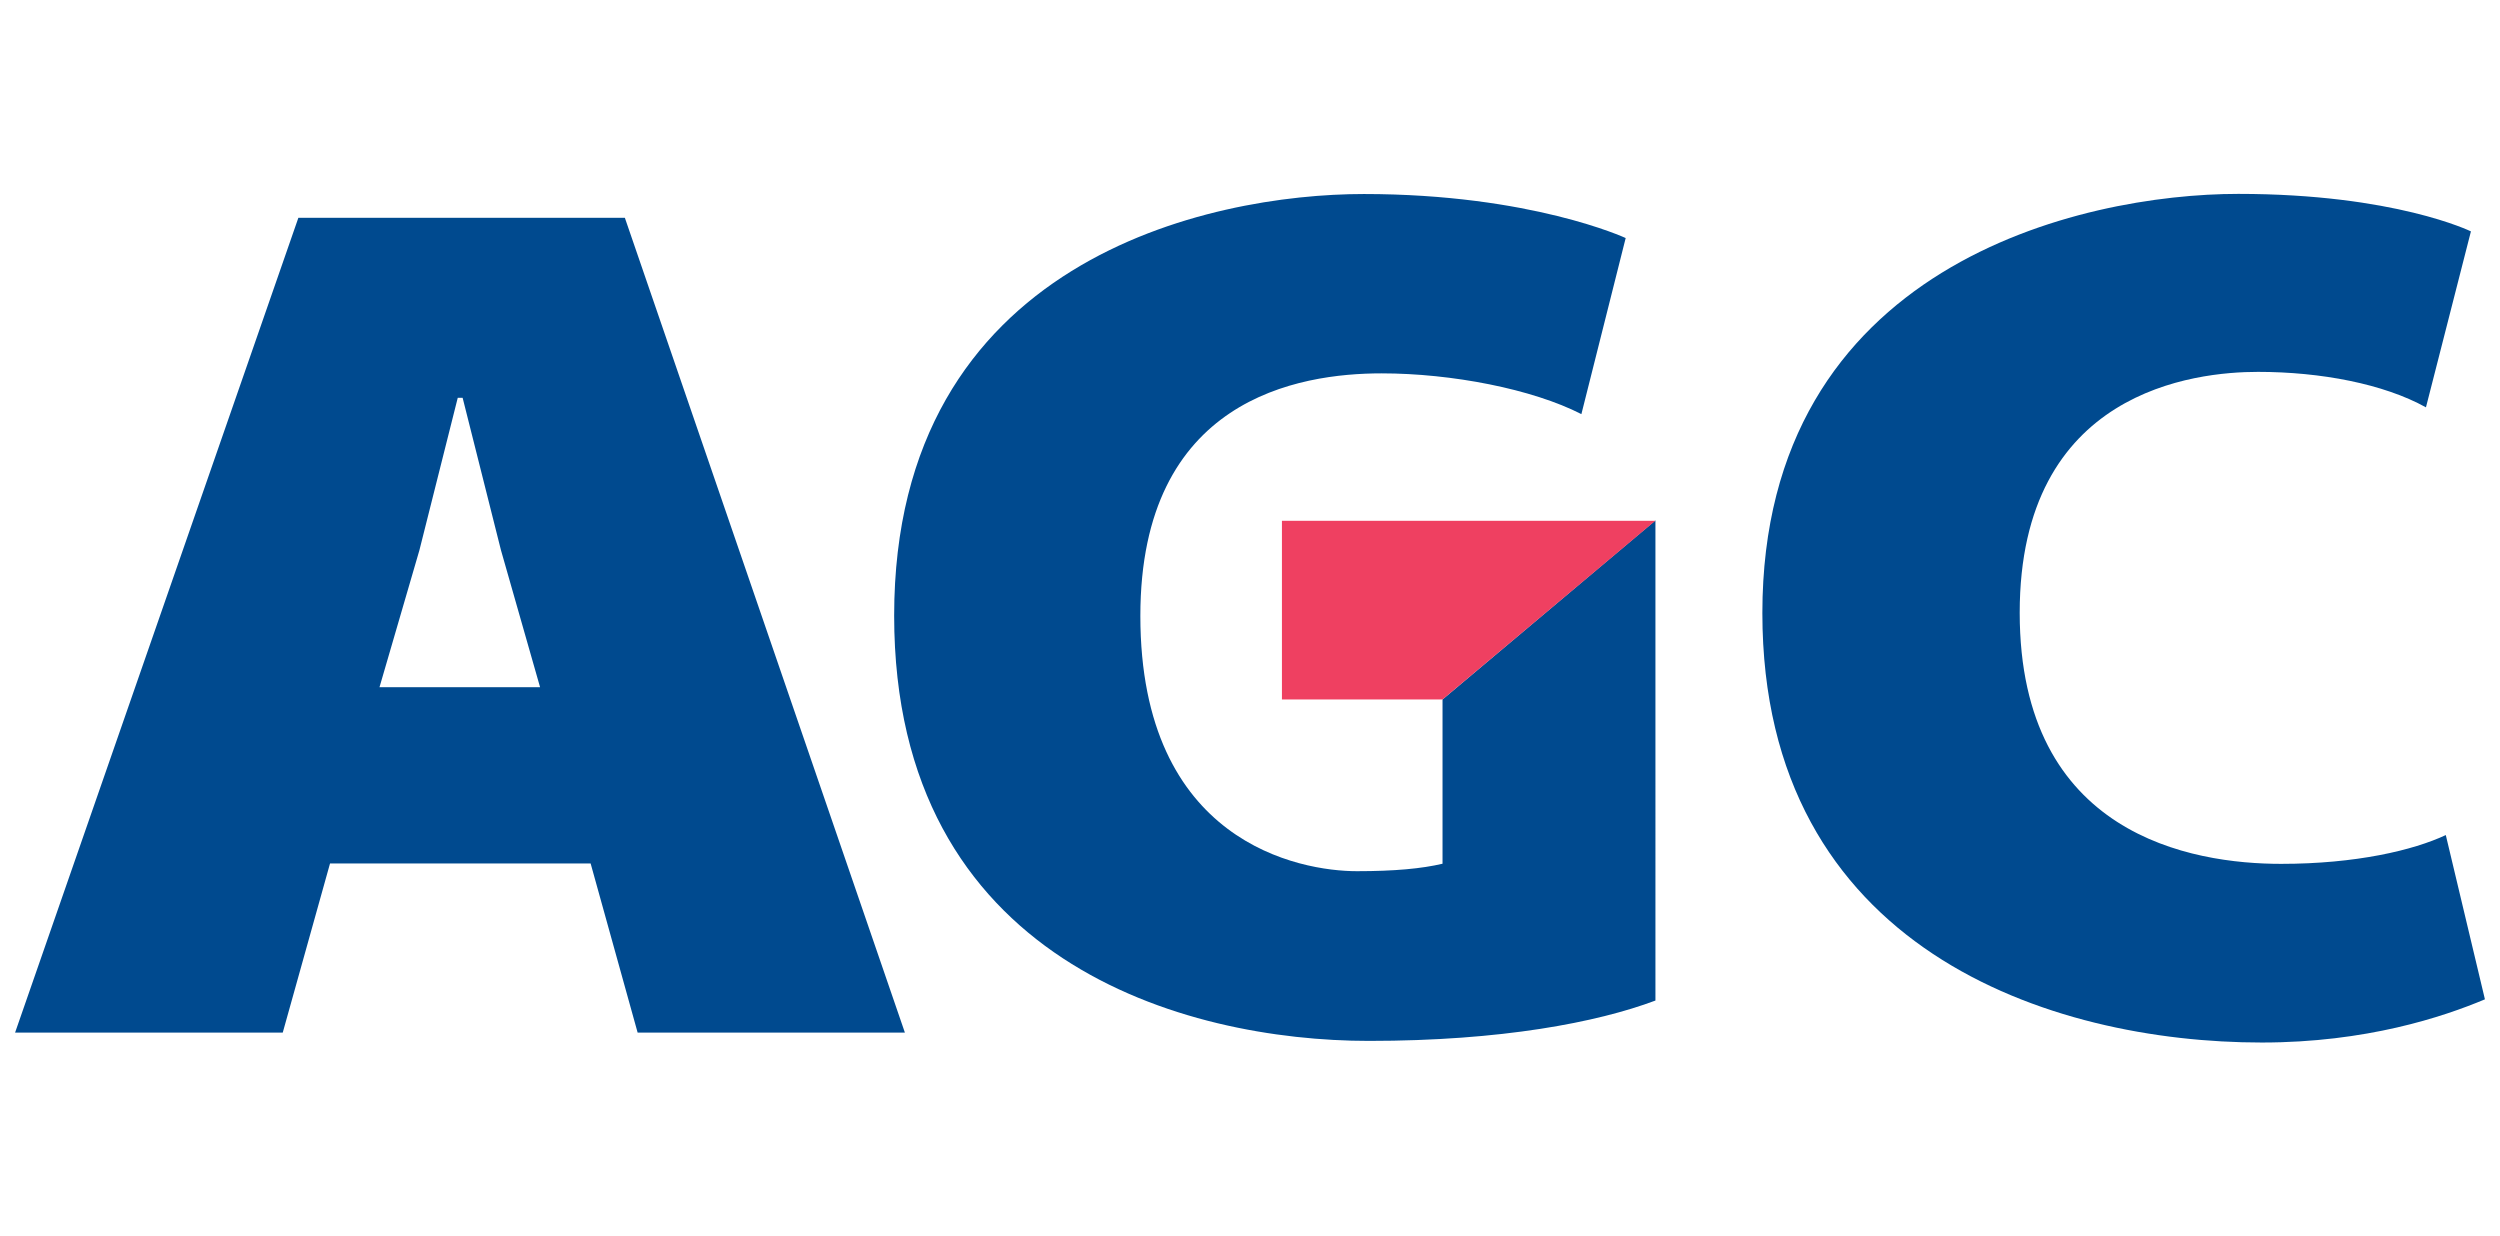 <?xml version="1.0" encoding="utf-8"?>
<!-- Generator: Adobe Illustrator 25.2.3, SVG Export Plug-In . SVG Version: 6.00 Build 0)  -->
<svg version="1.1" id="Layer_1" xmlns="http://www.w3.org/2000/svg" xmlns:xlink="http://www.w3.org/1999/xlink" x="0px" y="0px"
	 viewBox="0 0 184 91" style="enable-background:new 0 0 184 91;" xml:space="preserve">
<style type="text/css">
	.st0{fill:#004A8F;}
	.st1{fill:#EF4061;}
</style>
<g>
	<path class="st0" d="M46.93,76h19.67L45.99,16.03H21.96L1.11,76h19.7l3.48-12.45h19.18L46.93,76z M27.93,50.58l2.94-10.09
		l2.82-11.21h0.36l2.82,11.21l2.88,10.09H27.93z"/>
	<path class="st0" d="M181.86,17.03c0,0-5.61-2.76-17.12-2.76c-11.51,0-35.03,5.21-35.03,30.85c0,24.76,21.24,31.61,36.76,31.61
		c7.67,0,13.33-1.88,16.42-3.18l-2.88-12.09c-2.39,1.12-6.61,2.12-12.12,2.12c-6.55,0-19.24-2.09-19.24-18.48
		s12.94-17.73,17.54-17.73c4.61,0,9.24,0.88,12.36,2.61L181.86,17.03z"/>
	<path class="st0" d="M119.65,17.52c0,0-6.97-3.24-19.27-3.24c-11.3,0-34.57,4.79-34.57,31.03c0,25.51,21.45,31.3,34.94,31.3
		c9.76,0,16.79-1.36,21.09-2.97V38.3l-15.67,13.18v12.09c-1.52,0.36-3.52,0.55-6.3,0.55c-4.18,0-15.94-2.09-15.94-18.79
		c0-16,11.67-17.85,17.76-17.85c5.15,0,11.09,1.15,14.7,3L119.65,17.52z"/>
	<polygon class="st1" points="94.35,51.48 106.17,51.48 121.83,38.33 94.35,38.33 	"/>
</g>
</svg>

